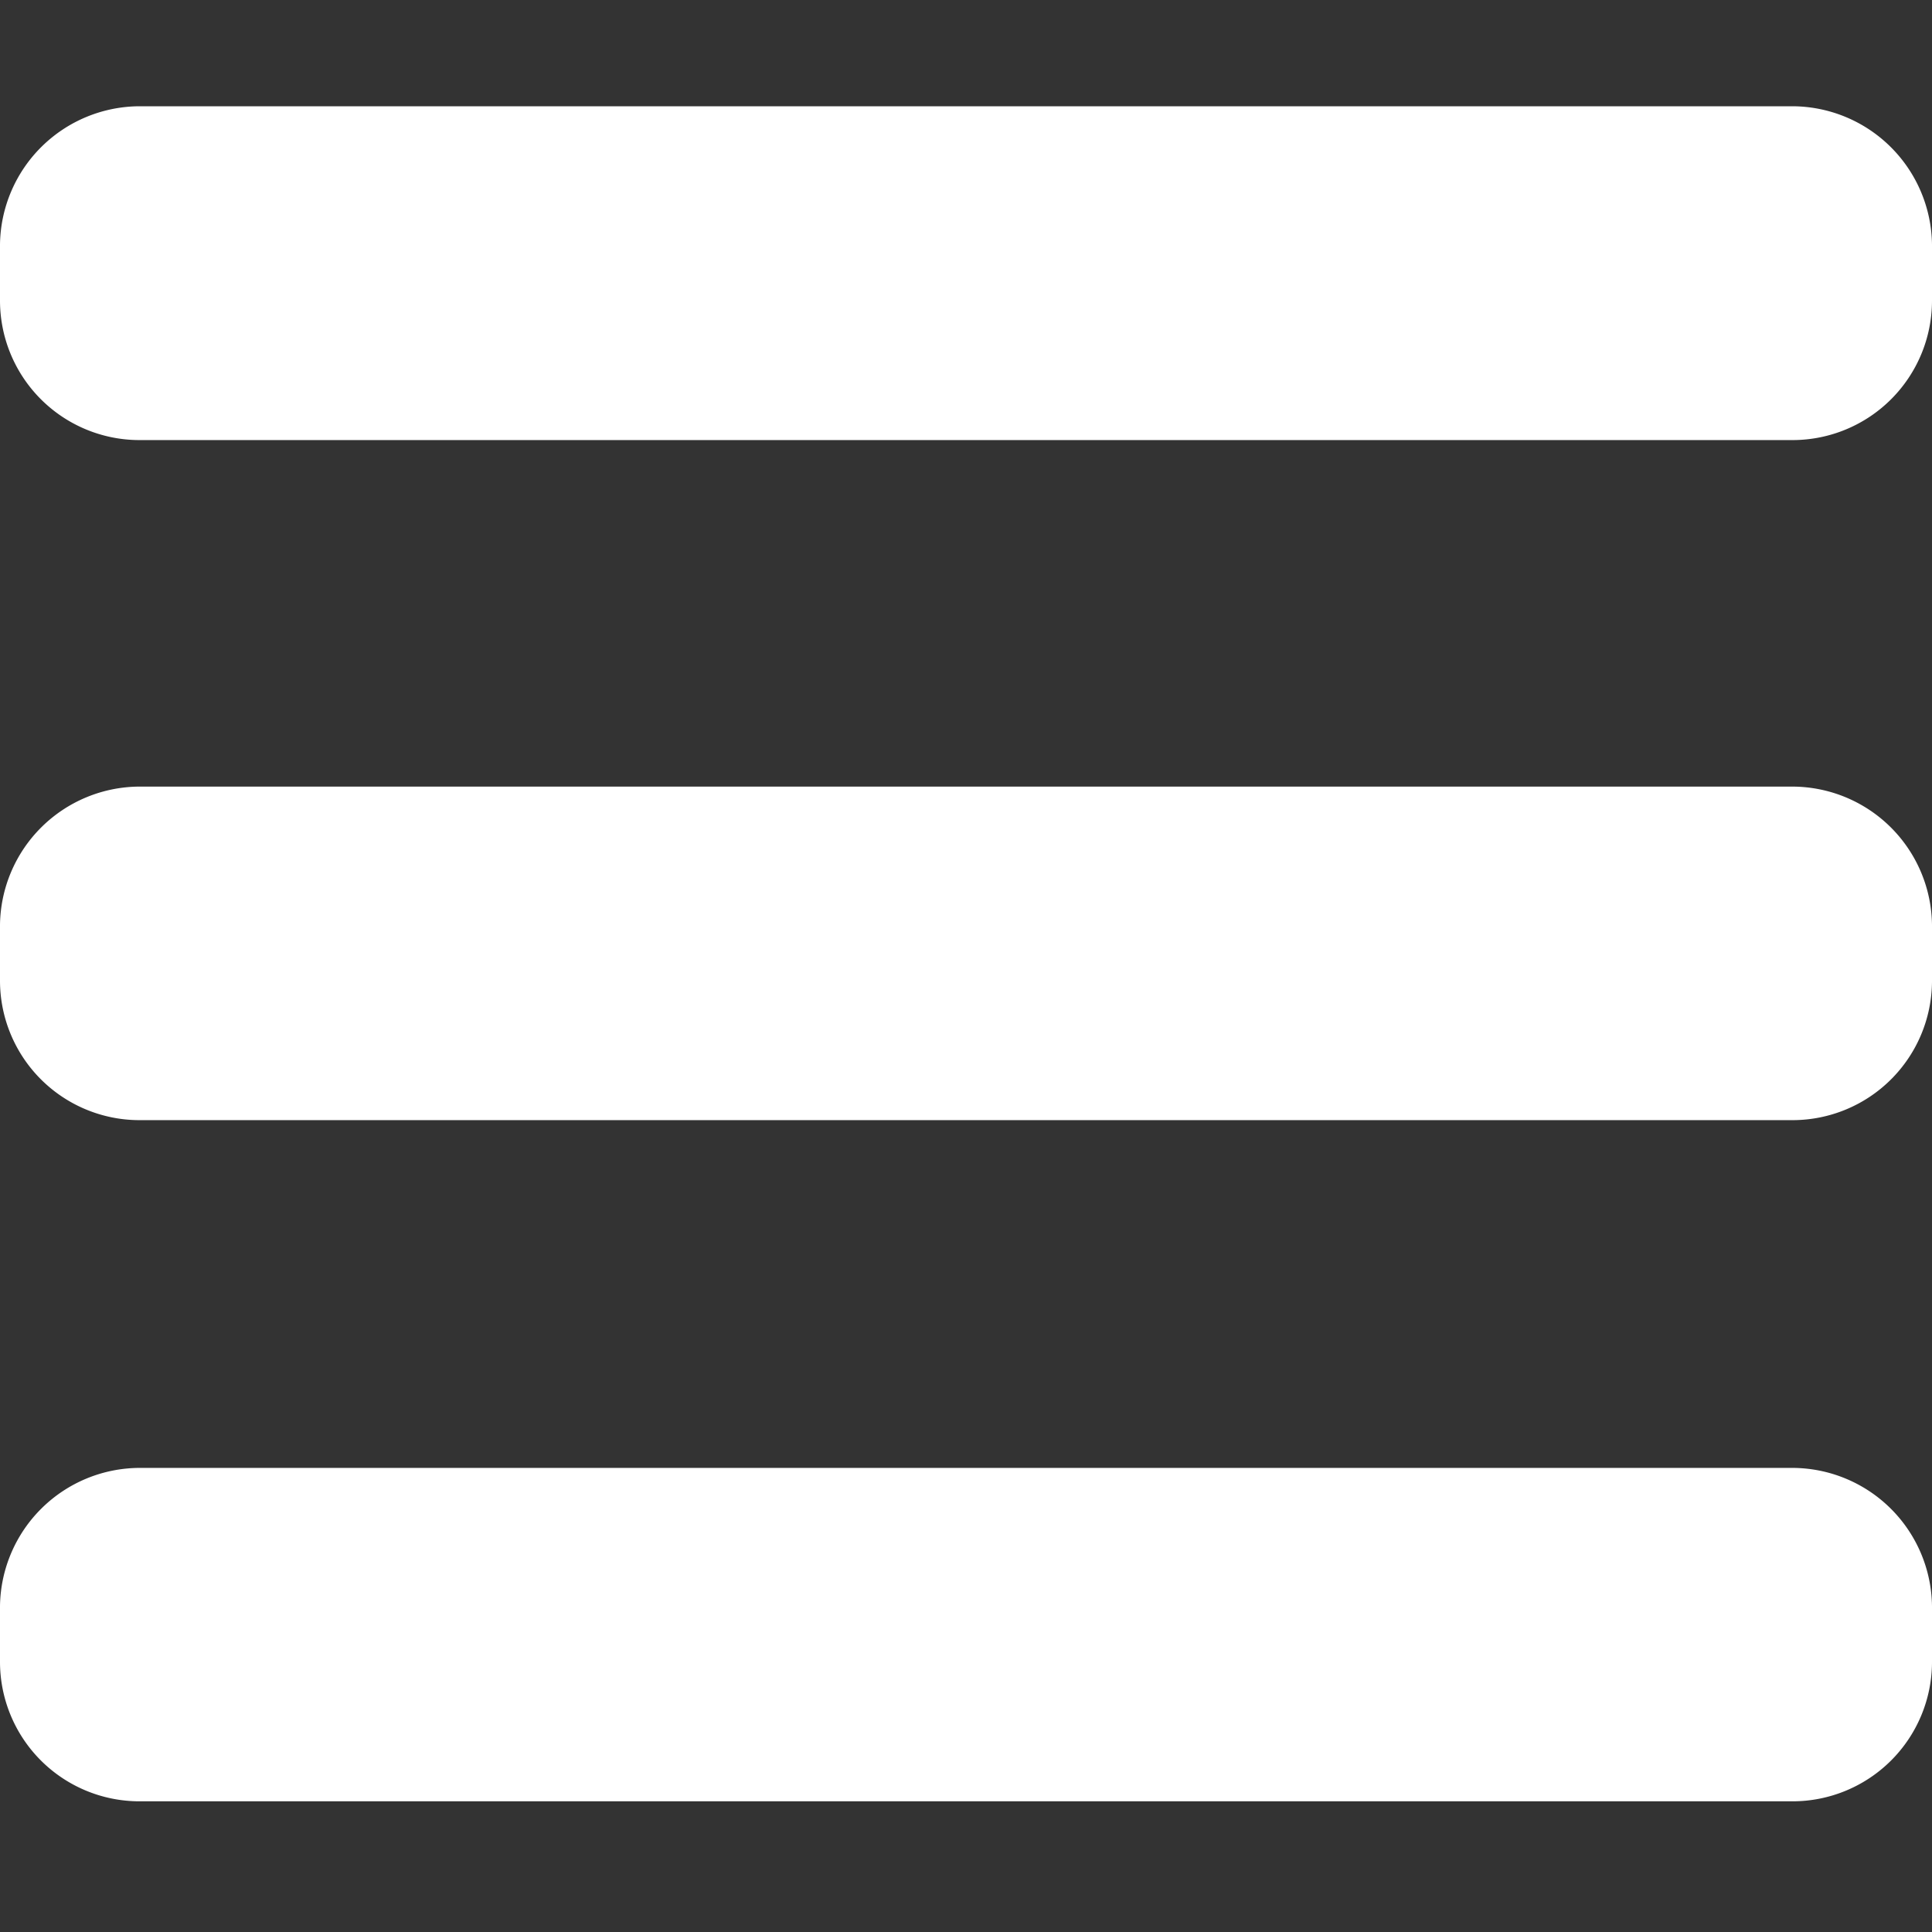 <svg id="BeBold" xmlns="http://www.w3.org/2000/svg" fill="#FFFFFF" viewBox="0 0 14 14"><rect x="0" y="0" width="14" height="14" fill="#333333" stroke="none"/><g id="Menu-hor."><path class="cls-1" d="M12.99.77H1.01a1.015,1.015,0,0,0-1.01,1V2.18A1.011,1.011,0,0,0,1.01,3.189H12.99A1.011,1.011,0,0,0,14,2.18V1.772A1.015,1.015,0,0,0,12.99.77Z"/><path class="cls-1" d="M12.99,5.7H1.01a1.015,1.015,0,0,0-1.01,1v.407a1.011,1.011,0,0,0,1.01,1.01H12.99A1.011,1.011,0,0,0,14,7.113V6.705A1.014,1.014,0,0,0,12.99,5.7Z"/><path class="cls-1" d="M12.987,10.637H1.01a1.015,1.015,0,0,0-1.01,1v.406a1.011,1.011,0,0,0,1.01,1.01H12.987A1.011,1.011,0,0,0,14,12.046v-.407A1.014,1.014,0,0,0,12.987,10.637Z"/></g></svg>